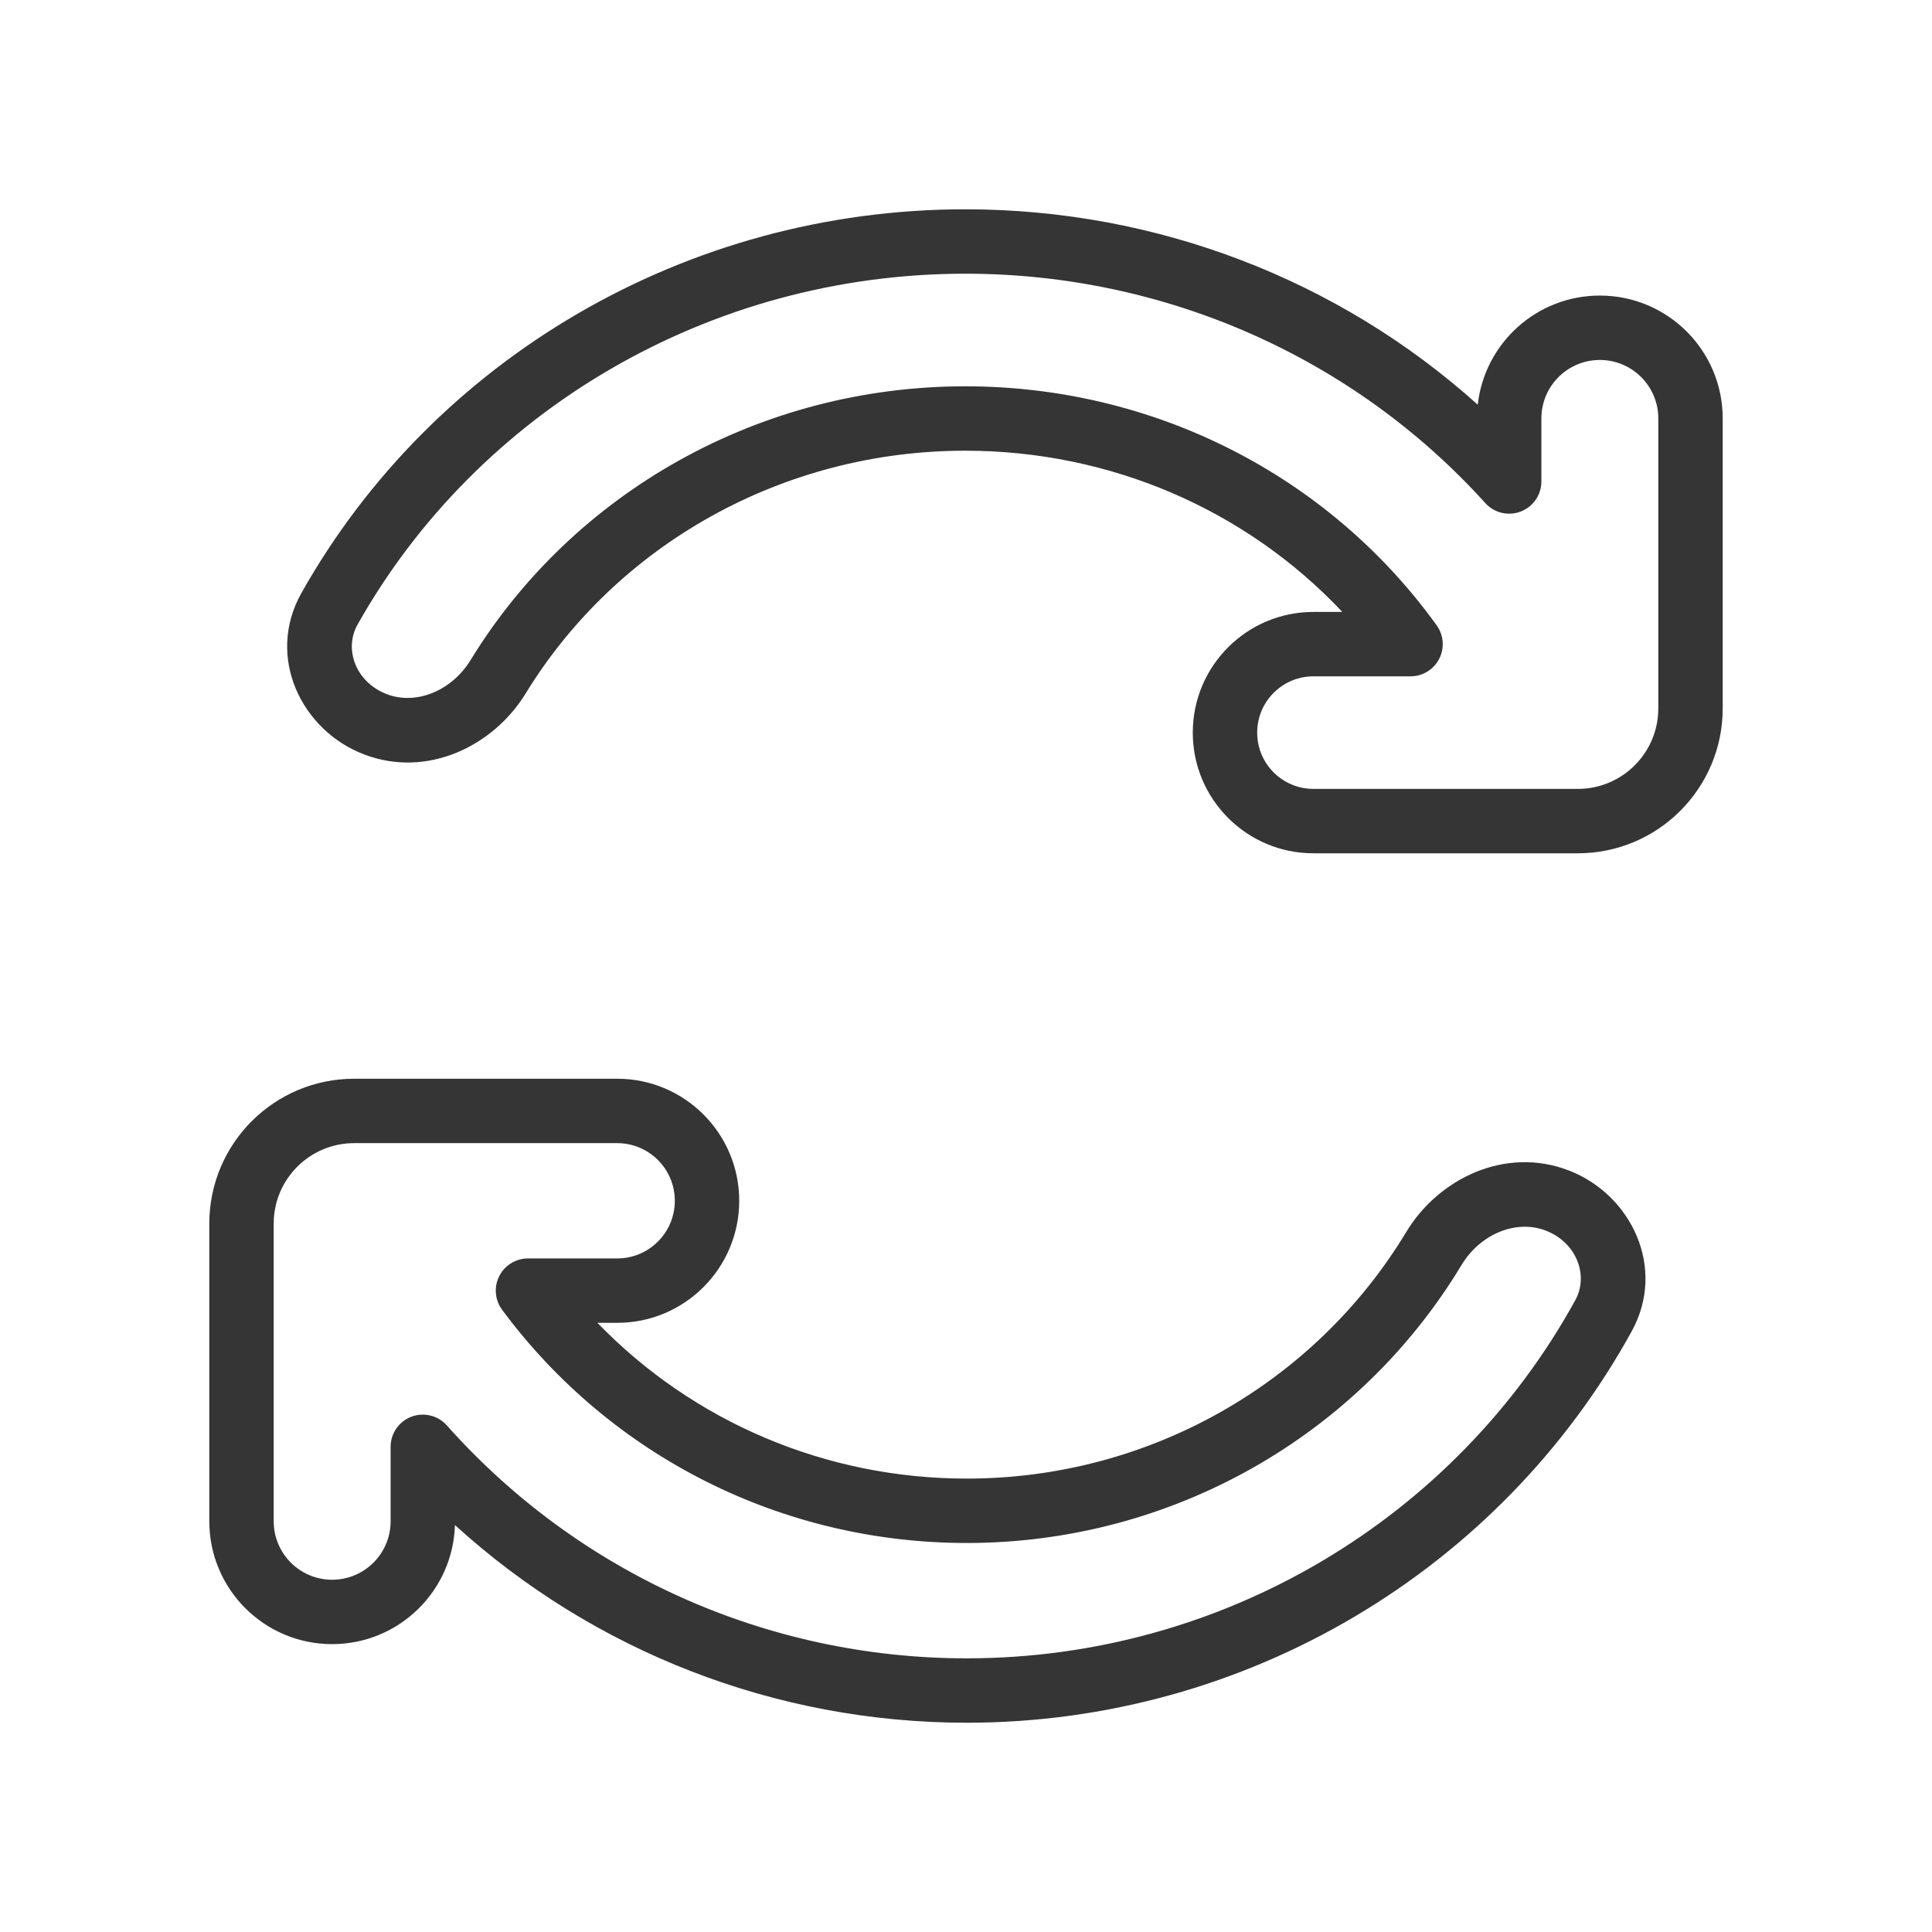 <svg width="60" height="60" viewBox="0 0 60 60" fill="none" xmlns="http://www.w3.org/2000/svg">
    <path fill-rule="evenodd" clip-rule="evenodd"
          d="M11.102 19.401C14.839 12.755 22.045 8.5 29.977 8.5C36.185 8.5 42.04 11.101 46.127 15.623C46.404 15.93 46.842 16.035 47.228 15.886C47.614 15.738 47.869 15.367 47.869 14.953V12.994C47.869 11.992 48.682 11.179 49.685 11.179C50.687 11.179 51.5 11.992 51.5 12.994V22C51.5 23.381 50.381 24.5 49 24.5H40.791C39.825 24.5 39.043 23.718 39.043 22.752C39.043 21.787 39.825 21.004 40.791 21.004H43.806C44.181 21.004 44.525 20.794 44.696 20.46C44.867 20.126 44.836 19.724 44.617 19.42C41.252 14.751 35.824 11.997 29.977 11.997C23.618 11.997 17.817 15.27 14.617 20.495C14.015 21.477 12.905 21.898 12.018 21.56C11.039 21.187 10.678 20.155 11.102 19.401ZM29.977 6.5C21.331 6.5 13.454 11.137 9.359 18.421C8.248 20.397 9.359 22.686 11.306 23.429C13.274 24.18 15.327 23.164 16.322 21.54C19.154 16.916 24.305 13.997 29.977 13.997C34.486 13.997 38.7 15.832 41.687 19.004H40.791C38.721 19.004 37.043 20.682 37.043 22.752C37.043 24.822 38.721 26.5 40.791 26.5H49C51.485 26.5 53.5 24.486 53.5 22V12.994C53.5 10.887 51.792 9.179 49.685 9.179C47.721 9.179 46.104 10.662 45.893 12.568C41.576 8.686 35.92 6.5 29.977 6.5ZM8.5 38.001C8.5 36.62 9.619 35.501 11 35.501H19.167C20.156 35.501 20.957 36.302 20.957 37.291C20.957 38.28 20.156 39.082 19.167 39.082H16.397C16.019 39.082 15.674 39.295 15.504 39.632C15.334 39.969 15.369 40.374 15.594 40.677C18.977 45.242 24.299 47.919 30.023 47.919C36.389 47.919 42.19 44.592 45.386 39.291C45.986 38.297 47.109 37.87 48.004 38.217C48.976 38.593 49.34 39.62 48.922 40.379C45.19 47.163 37.967 51.501 30.023 51.501C23.82 51.501 17.966 48.862 13.878 44.268C13.602 43.958 13.163 43.85 12.775 43.998C12.387 44.145 12.131 44.517 12.131 44.932V47.245C12.131 48.247 11.318 49.06 10.315 49.06C9.313 49.06 8.5 48.247 8.5 47.245V38.001ZM11 33.501C8.515 33.501 6.5 35.515 6.5 38.001V47.245C6.5 49.352 8.208 51.06 10.315 51.06C12.383 51.06 14.067 49.415 14.129 47.362C18.442 51.288 24.088 53.501 30.023 53.501C38.697 53.501 46.591 48.765 50.675 41.343C51.759 39.372 50.659 37.101 48.727 36.352C46.744 35.584 44.668 36.61 43.674 38.258C40.839 42.959 35.687 45.919 30.023 45.919C25.639 45.919 21.529 44.156 18.553 41.082H19.167C21.26 41.082 22.957 39.385 22.957 37.291C22.957 35.198 21.26 33.501 19.167 33.501H11Z"
          fill="#353535"/>
</svg>
